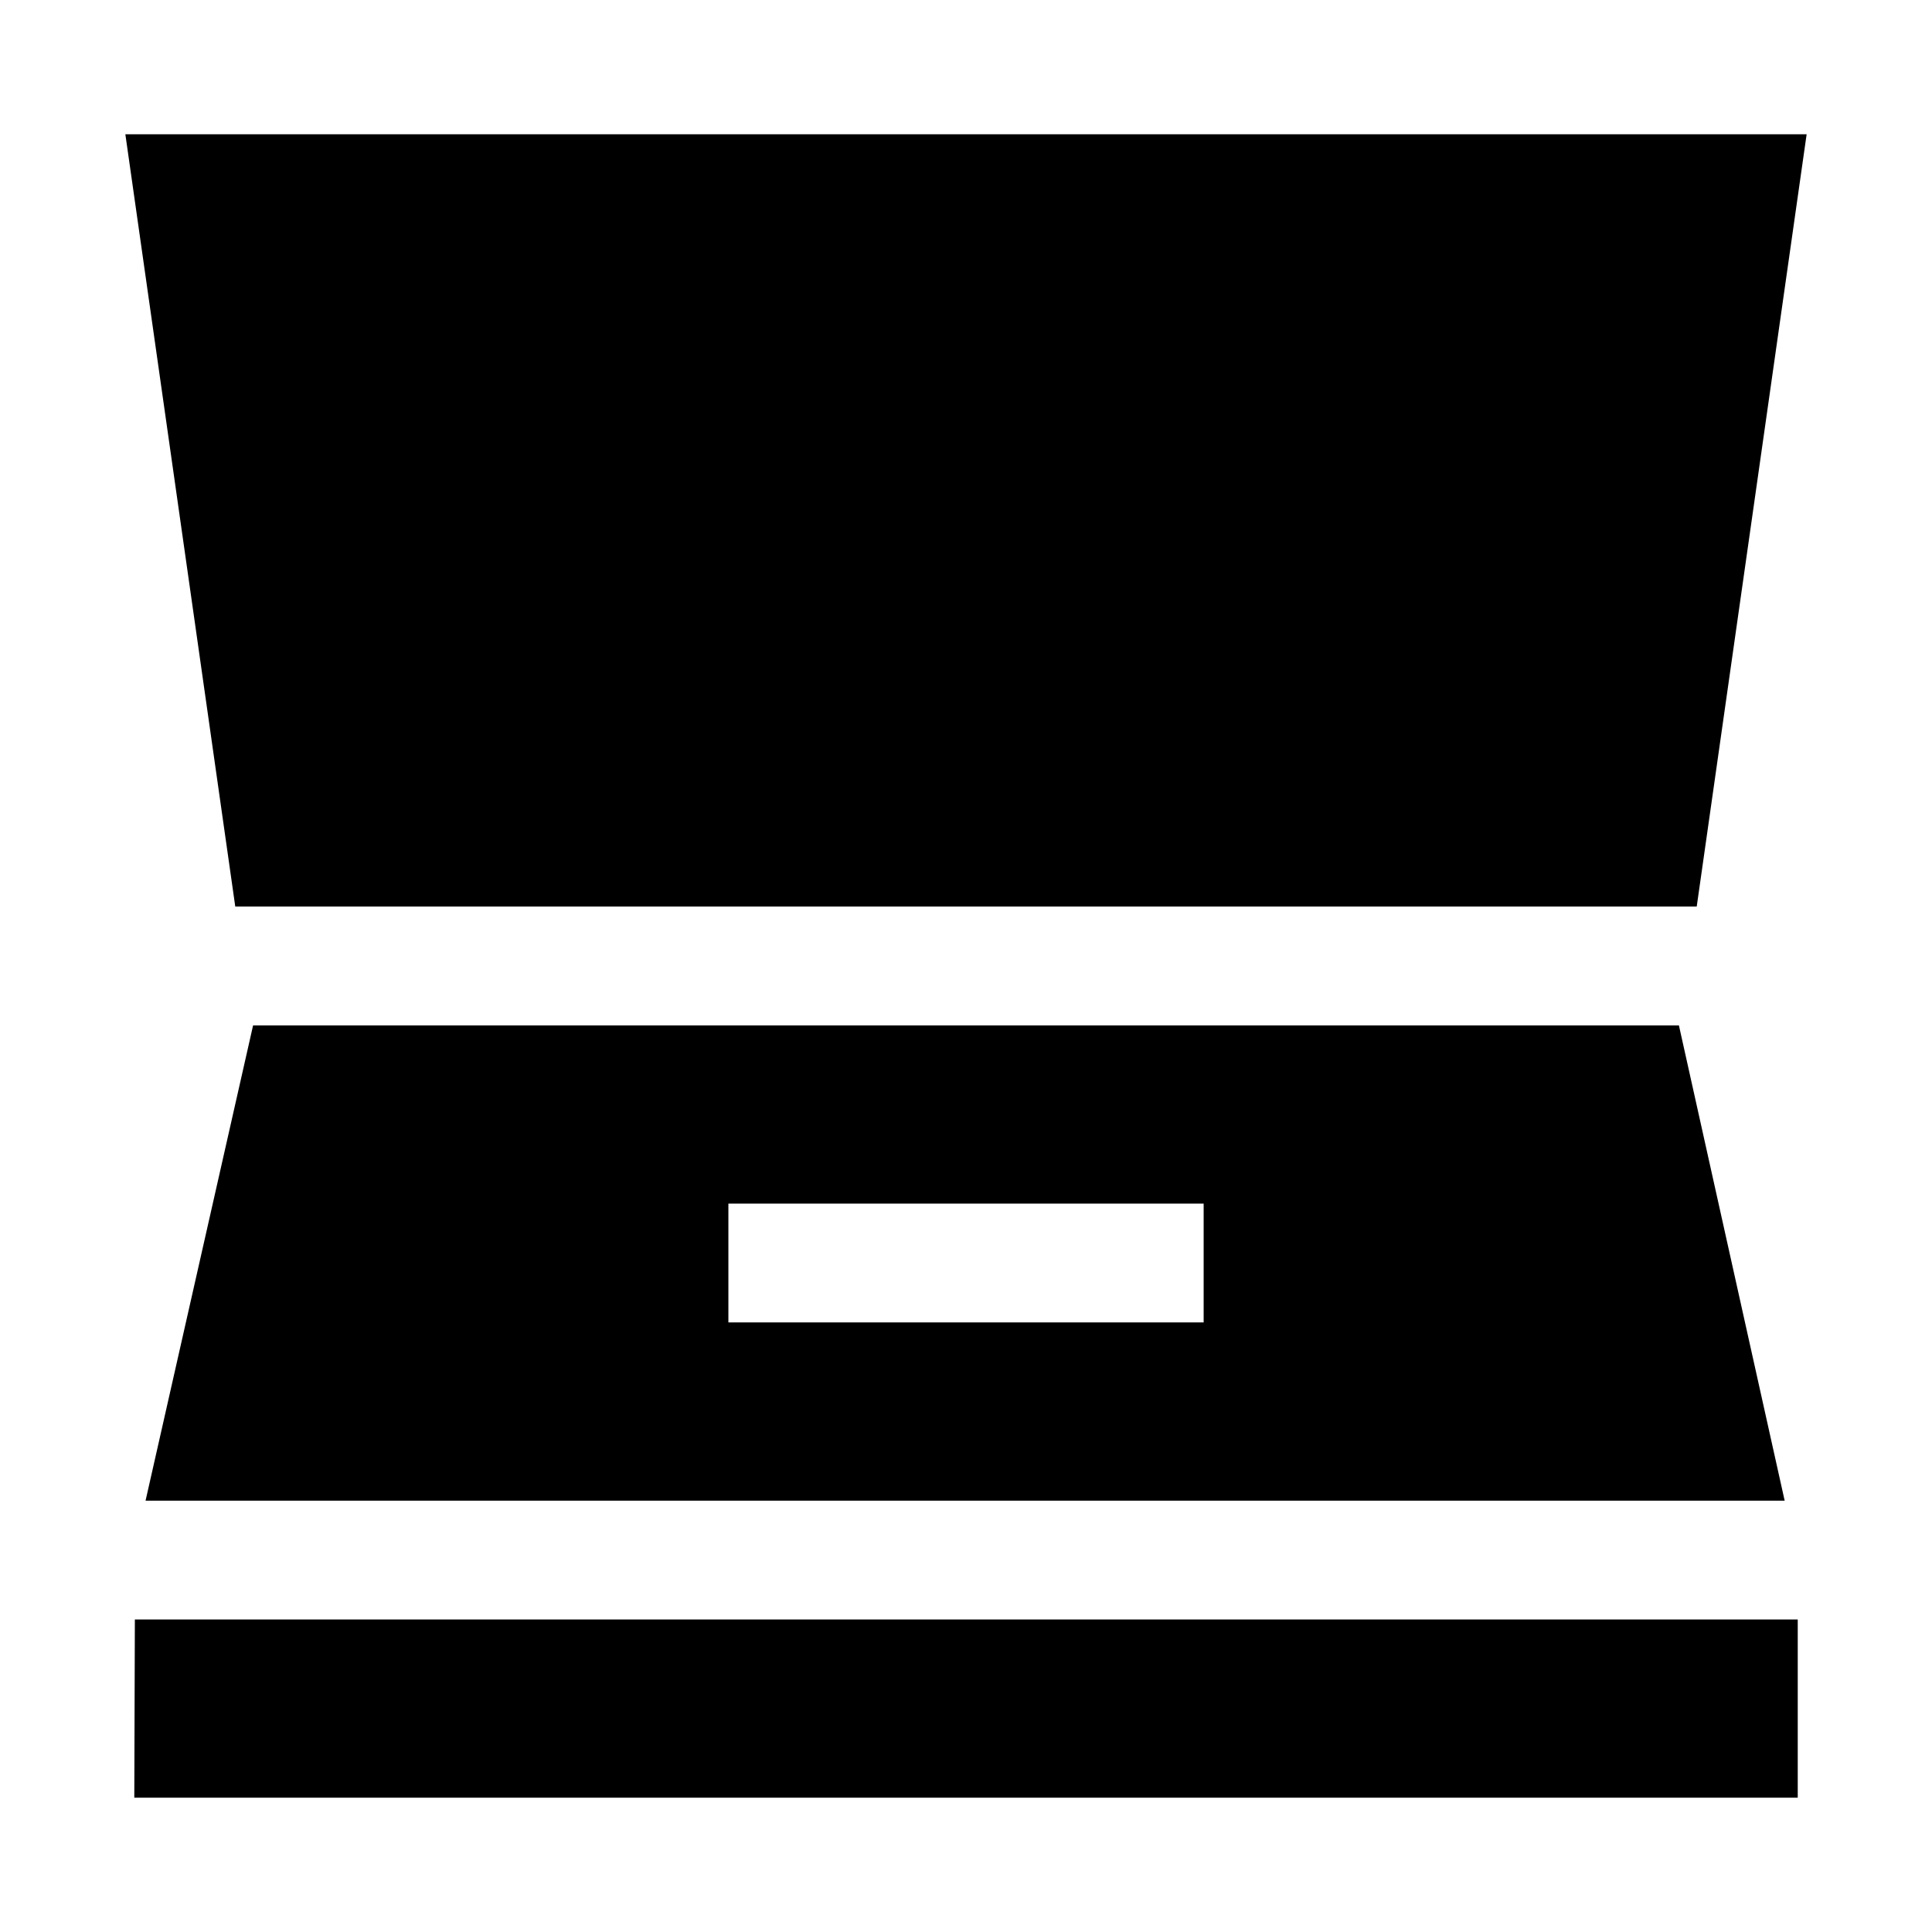 <?xml version="1.0" encoding="UTF-8"?>
<!-- Uploaded to: SVG Repo, www.svgrepo.com, Generator: SVG Repo Mixer Tools -->
<svg fill="#000000" width="800px" height="800px" version="1.1" viewBox="144 144 512 512" xmlns="http://www.w3.org/2000/svg">
 <g>
  <path d="m177.22 179.58 29.129 204.67h387.3l29.129-204.67zm411.71 236.16h-377.86l-28.496 125.95h434.38zm-125.95 78.719h-125.95v-31.484h125.95z"/>
  <path d="m179.74 573.18h440.68v47.23h-440.83z"/>
 </g>
</svg>
